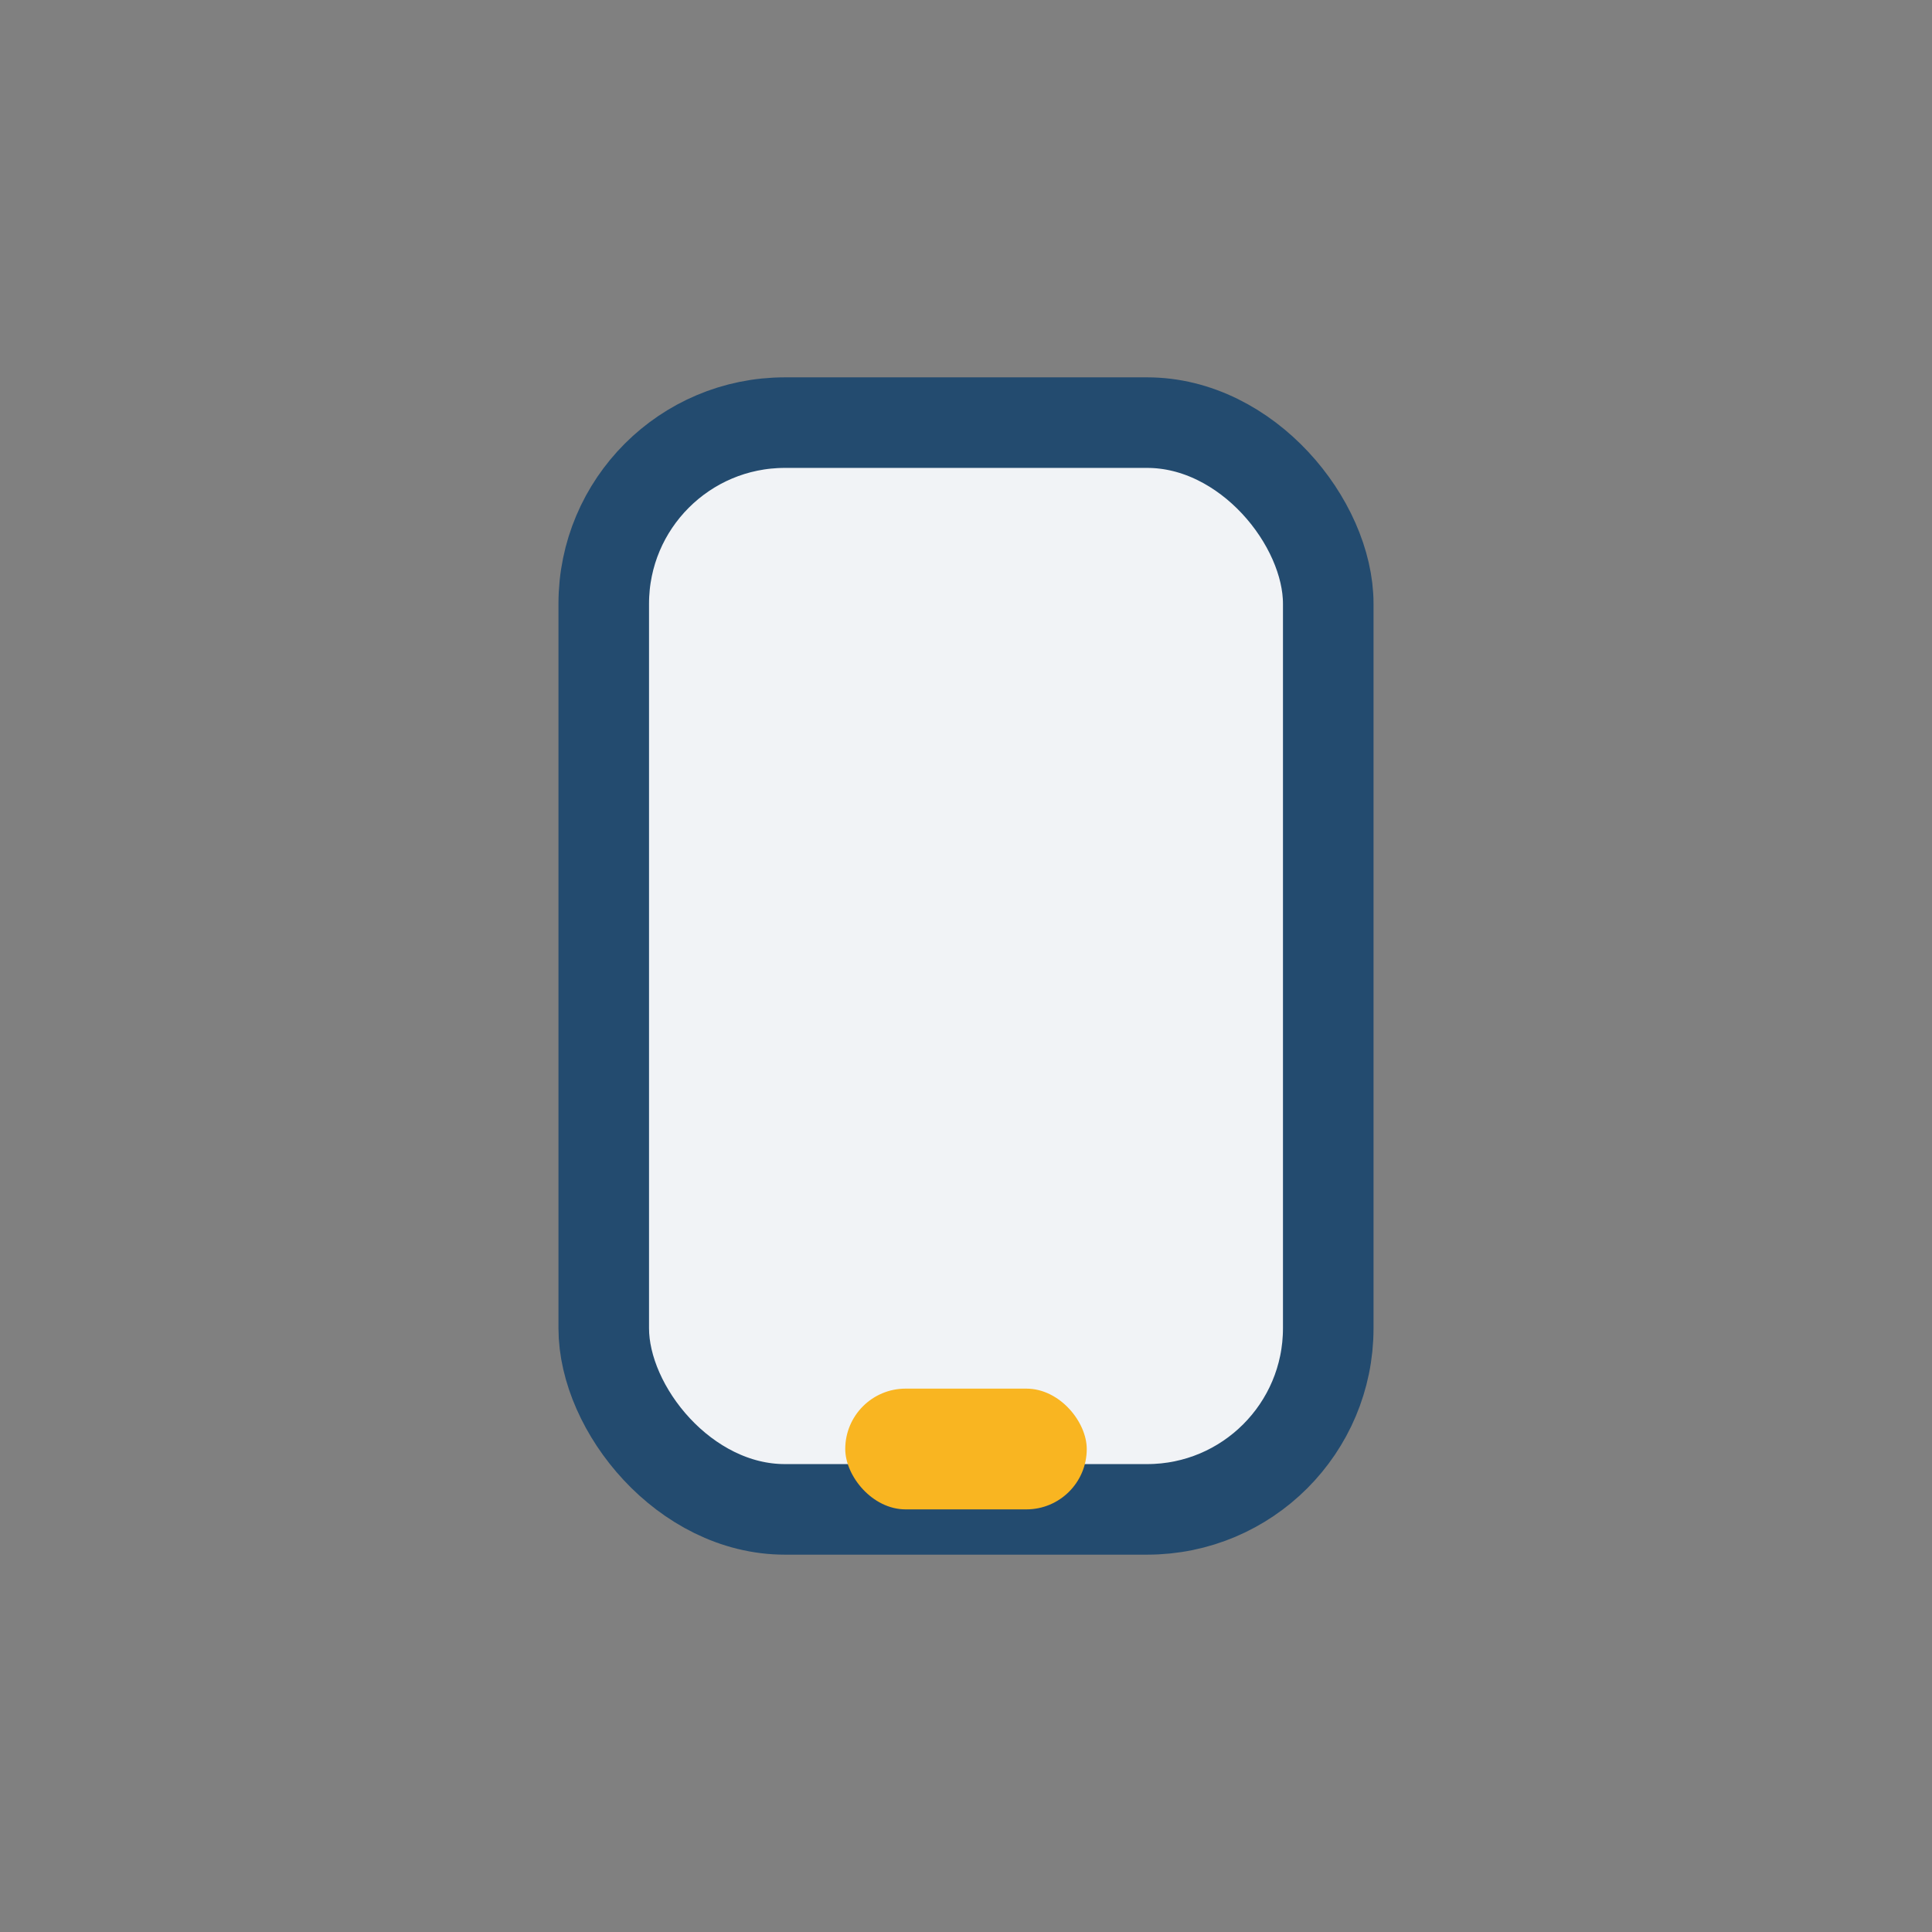 <?xml version="1.0" encoding="UTF-8"?>
<svg xmlns="http://www.w3.org/2000/svg" width="32" height="32" viewBox="0 0 32 32"><rect x="0" y="0" width="32" height="32" fill="#808080" stroke="none"/><rect x="10" y="7" width="12" height="18" rx="3" fill="#F1F3F6" stroke="#234B6F" stroke-width="1.5"/><rect x="14" y="23" width="4" height="2" rx="1" fill="#F9B521"/></svg>